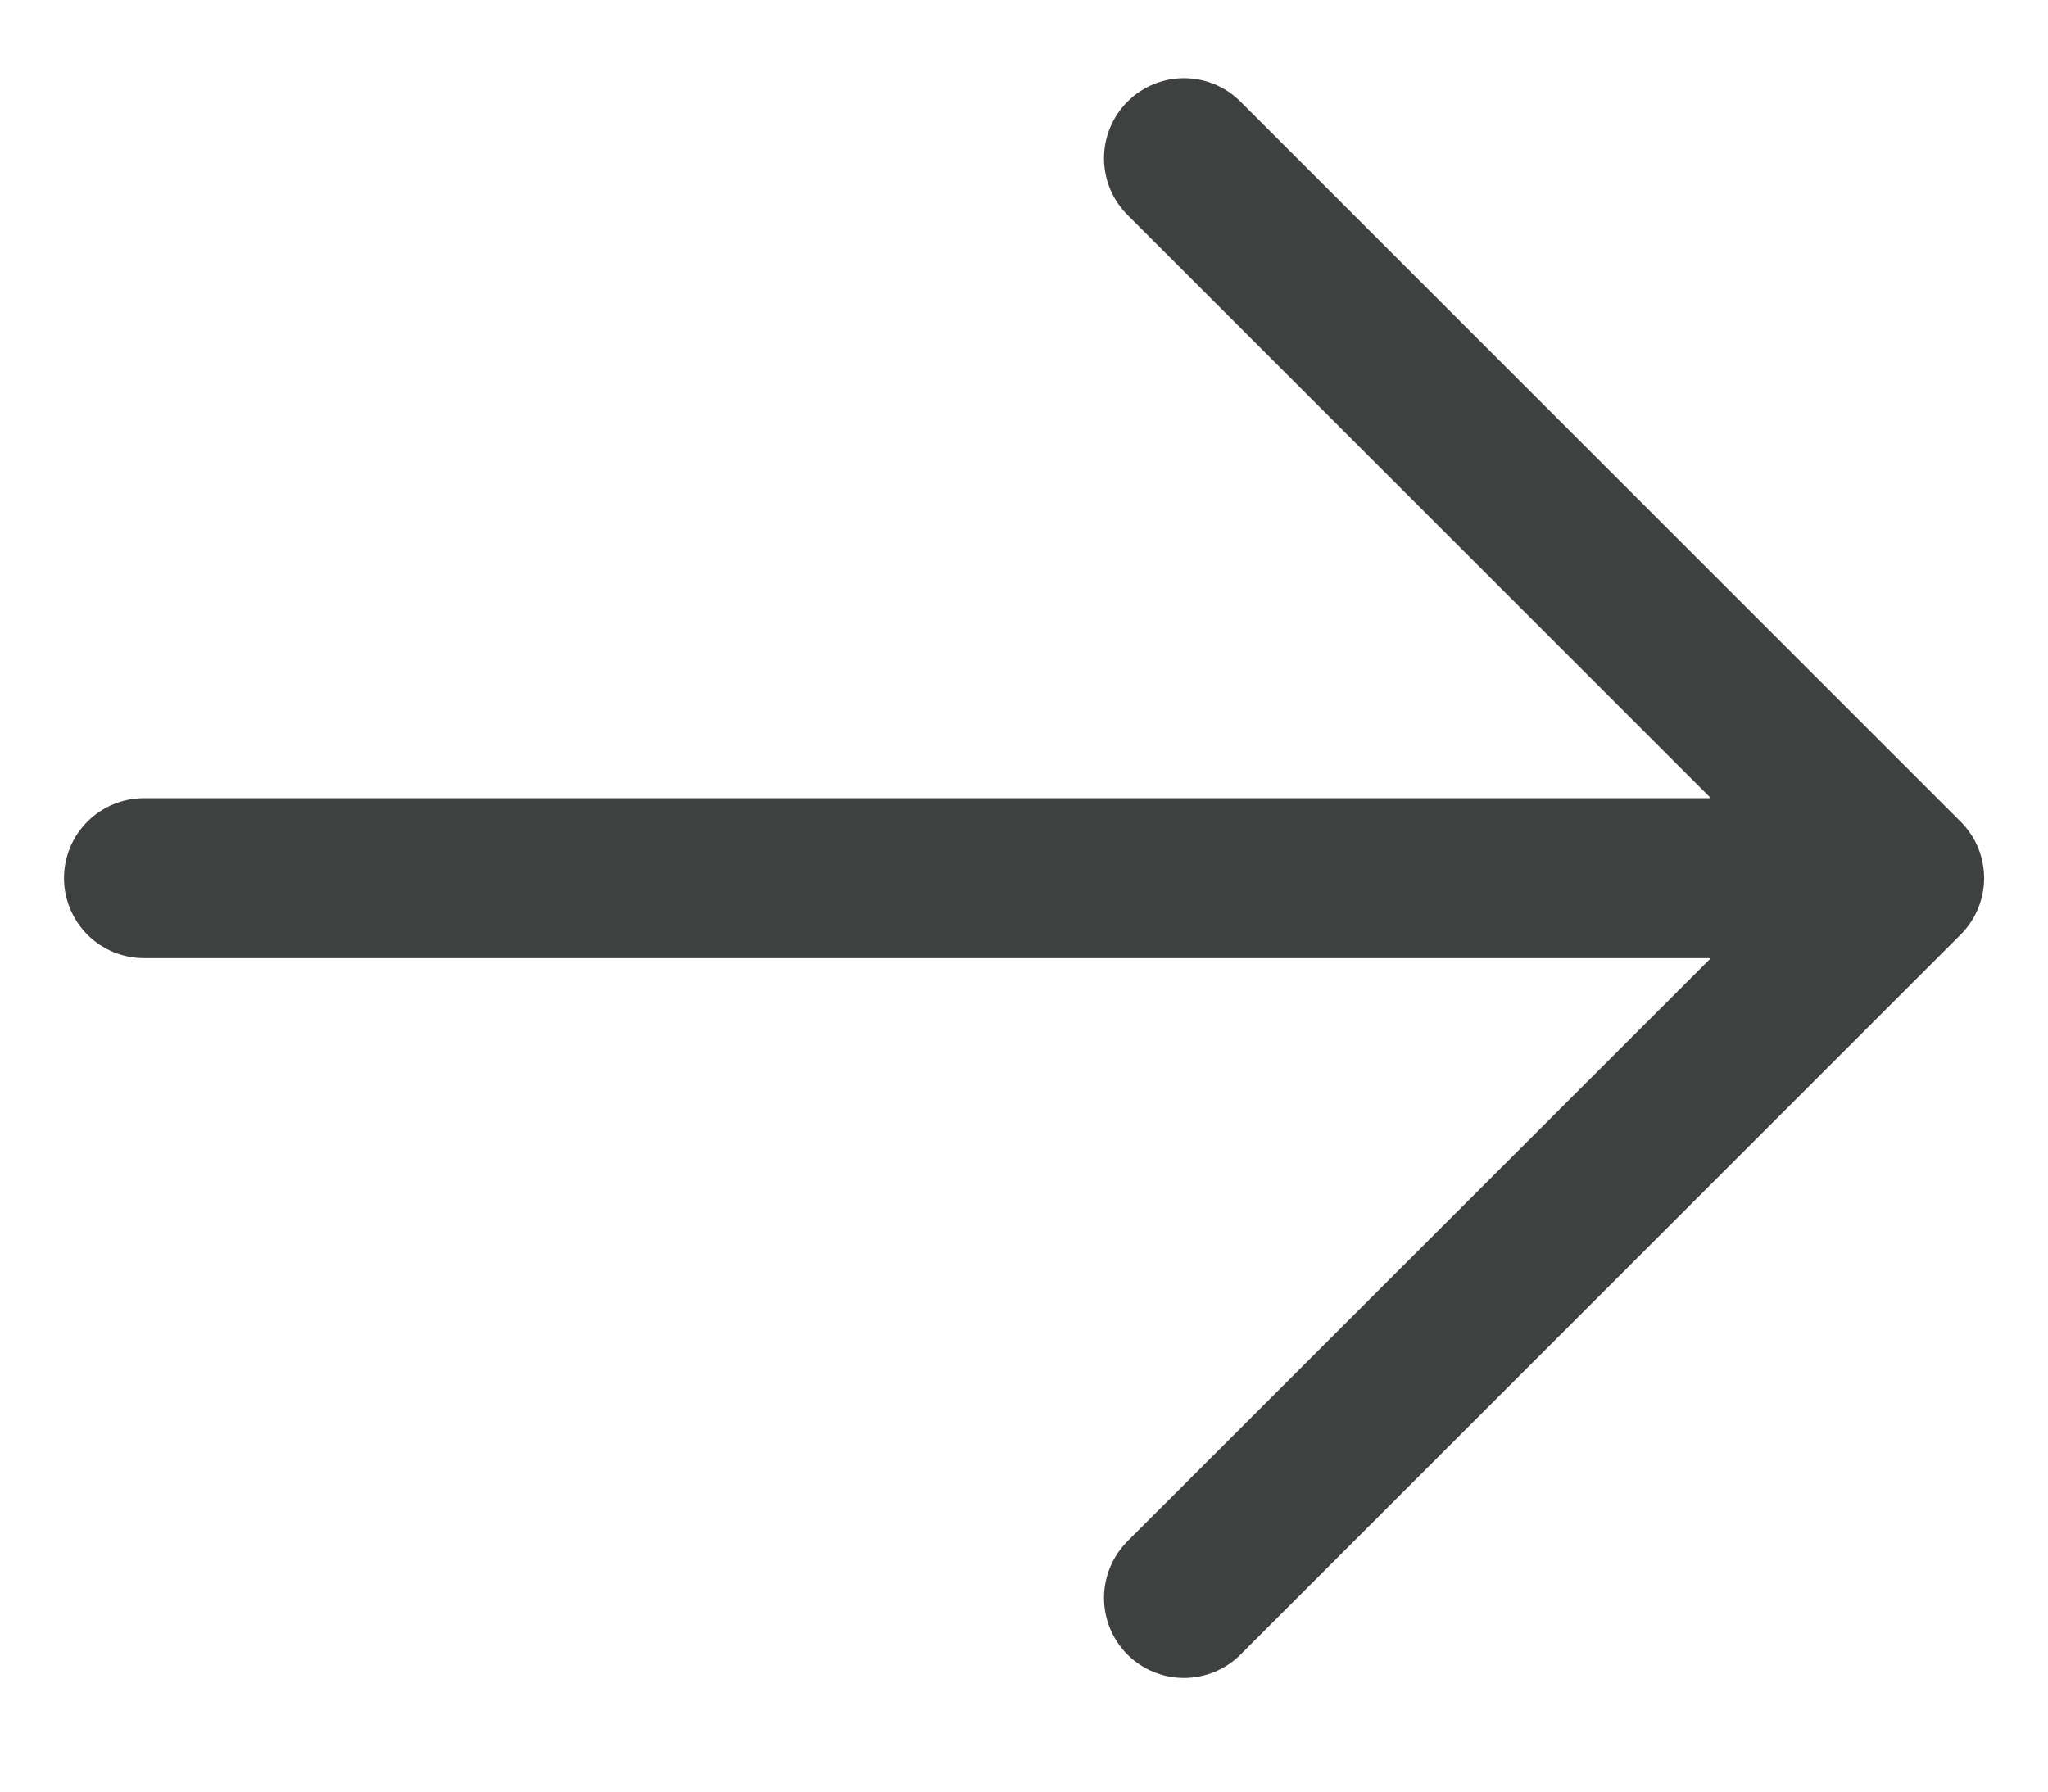 <svg width="16" height="14" viewBox="0 0 16 14" fill="none" xmlns="http://www.w3.org/2000/svg">
<path d="M15.317 7.304L9.692 12.929C9.575 13.046 9.416 13.112 9.25 13.112C9.084 13.112 8.925 13.046 8.808 12.929C8.691 12.812 8.625 12.652 8.625 12.487C8.625 12.321 8.691 12.162 8.808 12.044L13.366 7.487H1.125C0.959 7.487 0.8 7.421 0.683 7.304C0.566 7.186 0.5 7.027 0.5 6.862C0.5 6.696 0.566 6.537 0.683 6.42C0.8 6.303 0.959 6.237 1.125 6.237H13.366L8.808 1.679C8.691 1.562 8.625 1.403 8.625 1.237C8.625 1.071 8.691 0.912 8.808 0.795C8.925 0.677 9.084 0.611 9.25 0.611C9.416 0.611 9.575 0.677 9.692 0.795L15.317 6.42C15.375 6.478 15.421 6.546 15.453 6.622C15.484 6.698 15.501 6.78 15.501 6.862C15.501 6.944 15.484 7.025 15.453 7.101C15.421 7.177 15.375 7.246 15.317 7.304Z" fill="#3F4141"/>
</svg>
